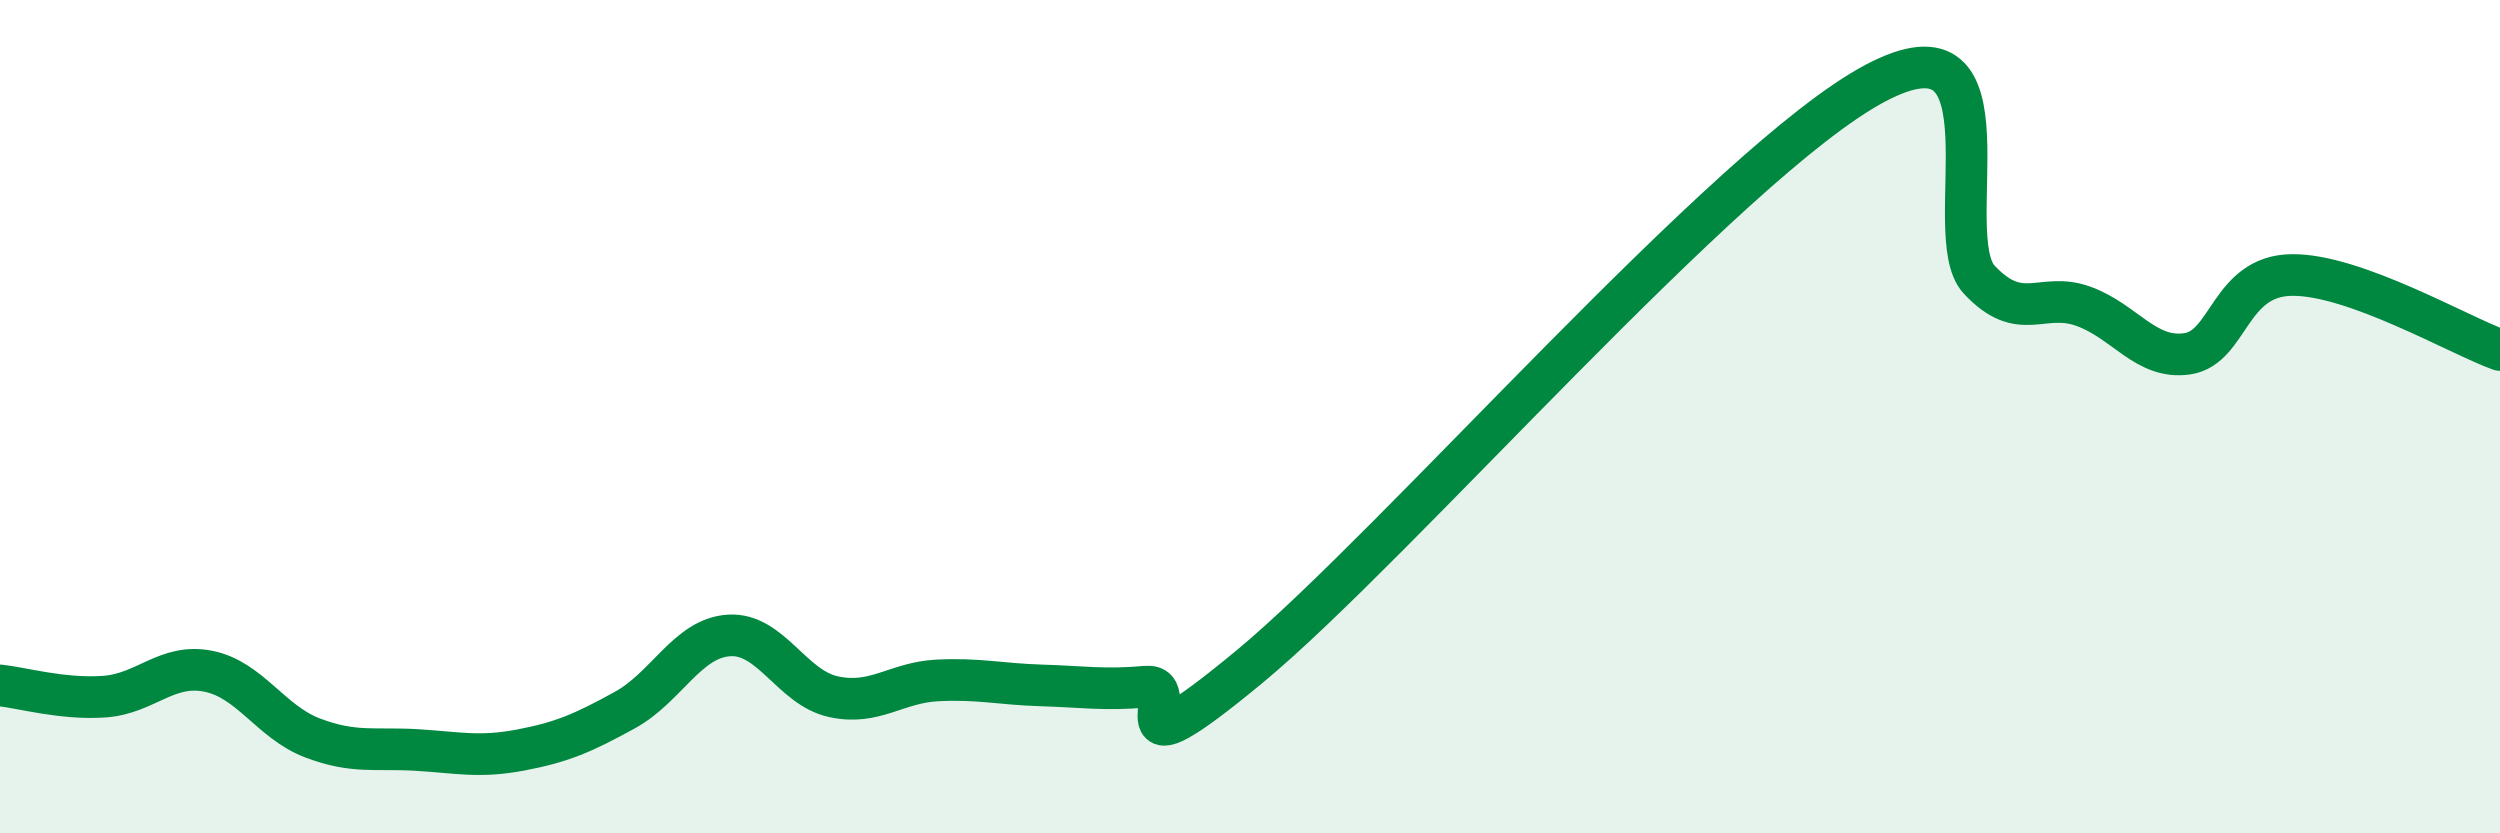 
    <svg width="60" height="20" viewBox="0 0 60 20" xmlns="http://www.w3.org/2000/svg">
      <path
        d="M 0,16.45 C 0.5,16.5 1.5,16.79 2.5,16.72 C 3.5,16.65 4,15.91 5,16.11 C 6,16.31 6.5,17.33 7.5,17.71 C 8.5,18.09 9,17.94 10,18 C 11,18.06 11.5,18.19 12.5,18 C 13.5,17.81 14,17.59 15,17.04 C 16,16.49 16.5,15.31 17.5,15.25 C 18.5,15.19 19,16.5 20,16.72 C 21,16.94 21.5,16.38 22.5,16.33 C 23.5,16.28 24,16.42 25,16.45 C 26,16.48 26.5,16.57 27.5,16.48 C 28.5,16.39 26.5,18.89 30,15.99 C 33.5,13.09 41.5,3.86 45,2 C 48.5,0.14 46.5,5.64 47.5,6.71 C 48.5,7.78 49,6.99 50,7.35 C 51,7.71 51.5,8.64 52.5,8.49 C 53.5,8.34 53.5,6.62 55,6.6 C 56.5,6.58 59,8.04 60,8.4L60 20L0 20Z"
        fill="#008740"
        opacity="0.1"
        stroke-linecap="round"
        stroke-linejoin="round"
      />
      <path
        d="M 0,16.45 C 0.5,16.5 1.5,16.79 2.5,16.72 C 3.5,16.65 4,15.91 5,16.11 C 6,16.31 6.5,17.33 7.5,17.71 C 8.5,18.09 9,17.94 10,18 C 11,18.06 11.5,18.19 12.5,18 C 13.5,17.81 14,17.59 15,17.04 C 16,16.49 16.5,15.31 17.5,15.25 C 18.5,15.19 19,16.5 20,16.72 C 21,16.94 21.5,16.38 22.5,16.33 C 23.5,16.28 24,16.42 25,16.45 C 26,16.48 26.5,16.57 27.5,16.48 C 28.5,16.39 26.5,18.89 30,15.99 C 33.5,13.09 41.5,3.86 45,2 C 48.5,0.14 46.5,5.64 47.5,6.71 C 48.5,7.78 49,6.99 50,7.35 C 51,7.71 51.5,8.64 52.5,8.49 C 53.5,8.34 53.5,6.62 55,6.6 C 56.5,6.58 59,8.04 60,8.4"
        stroke="#008740"
        stroke-width="1"
        fill="none"
        stroke-linecap="round"
        stroke-linejoin="round"
      />
    </svg>
  